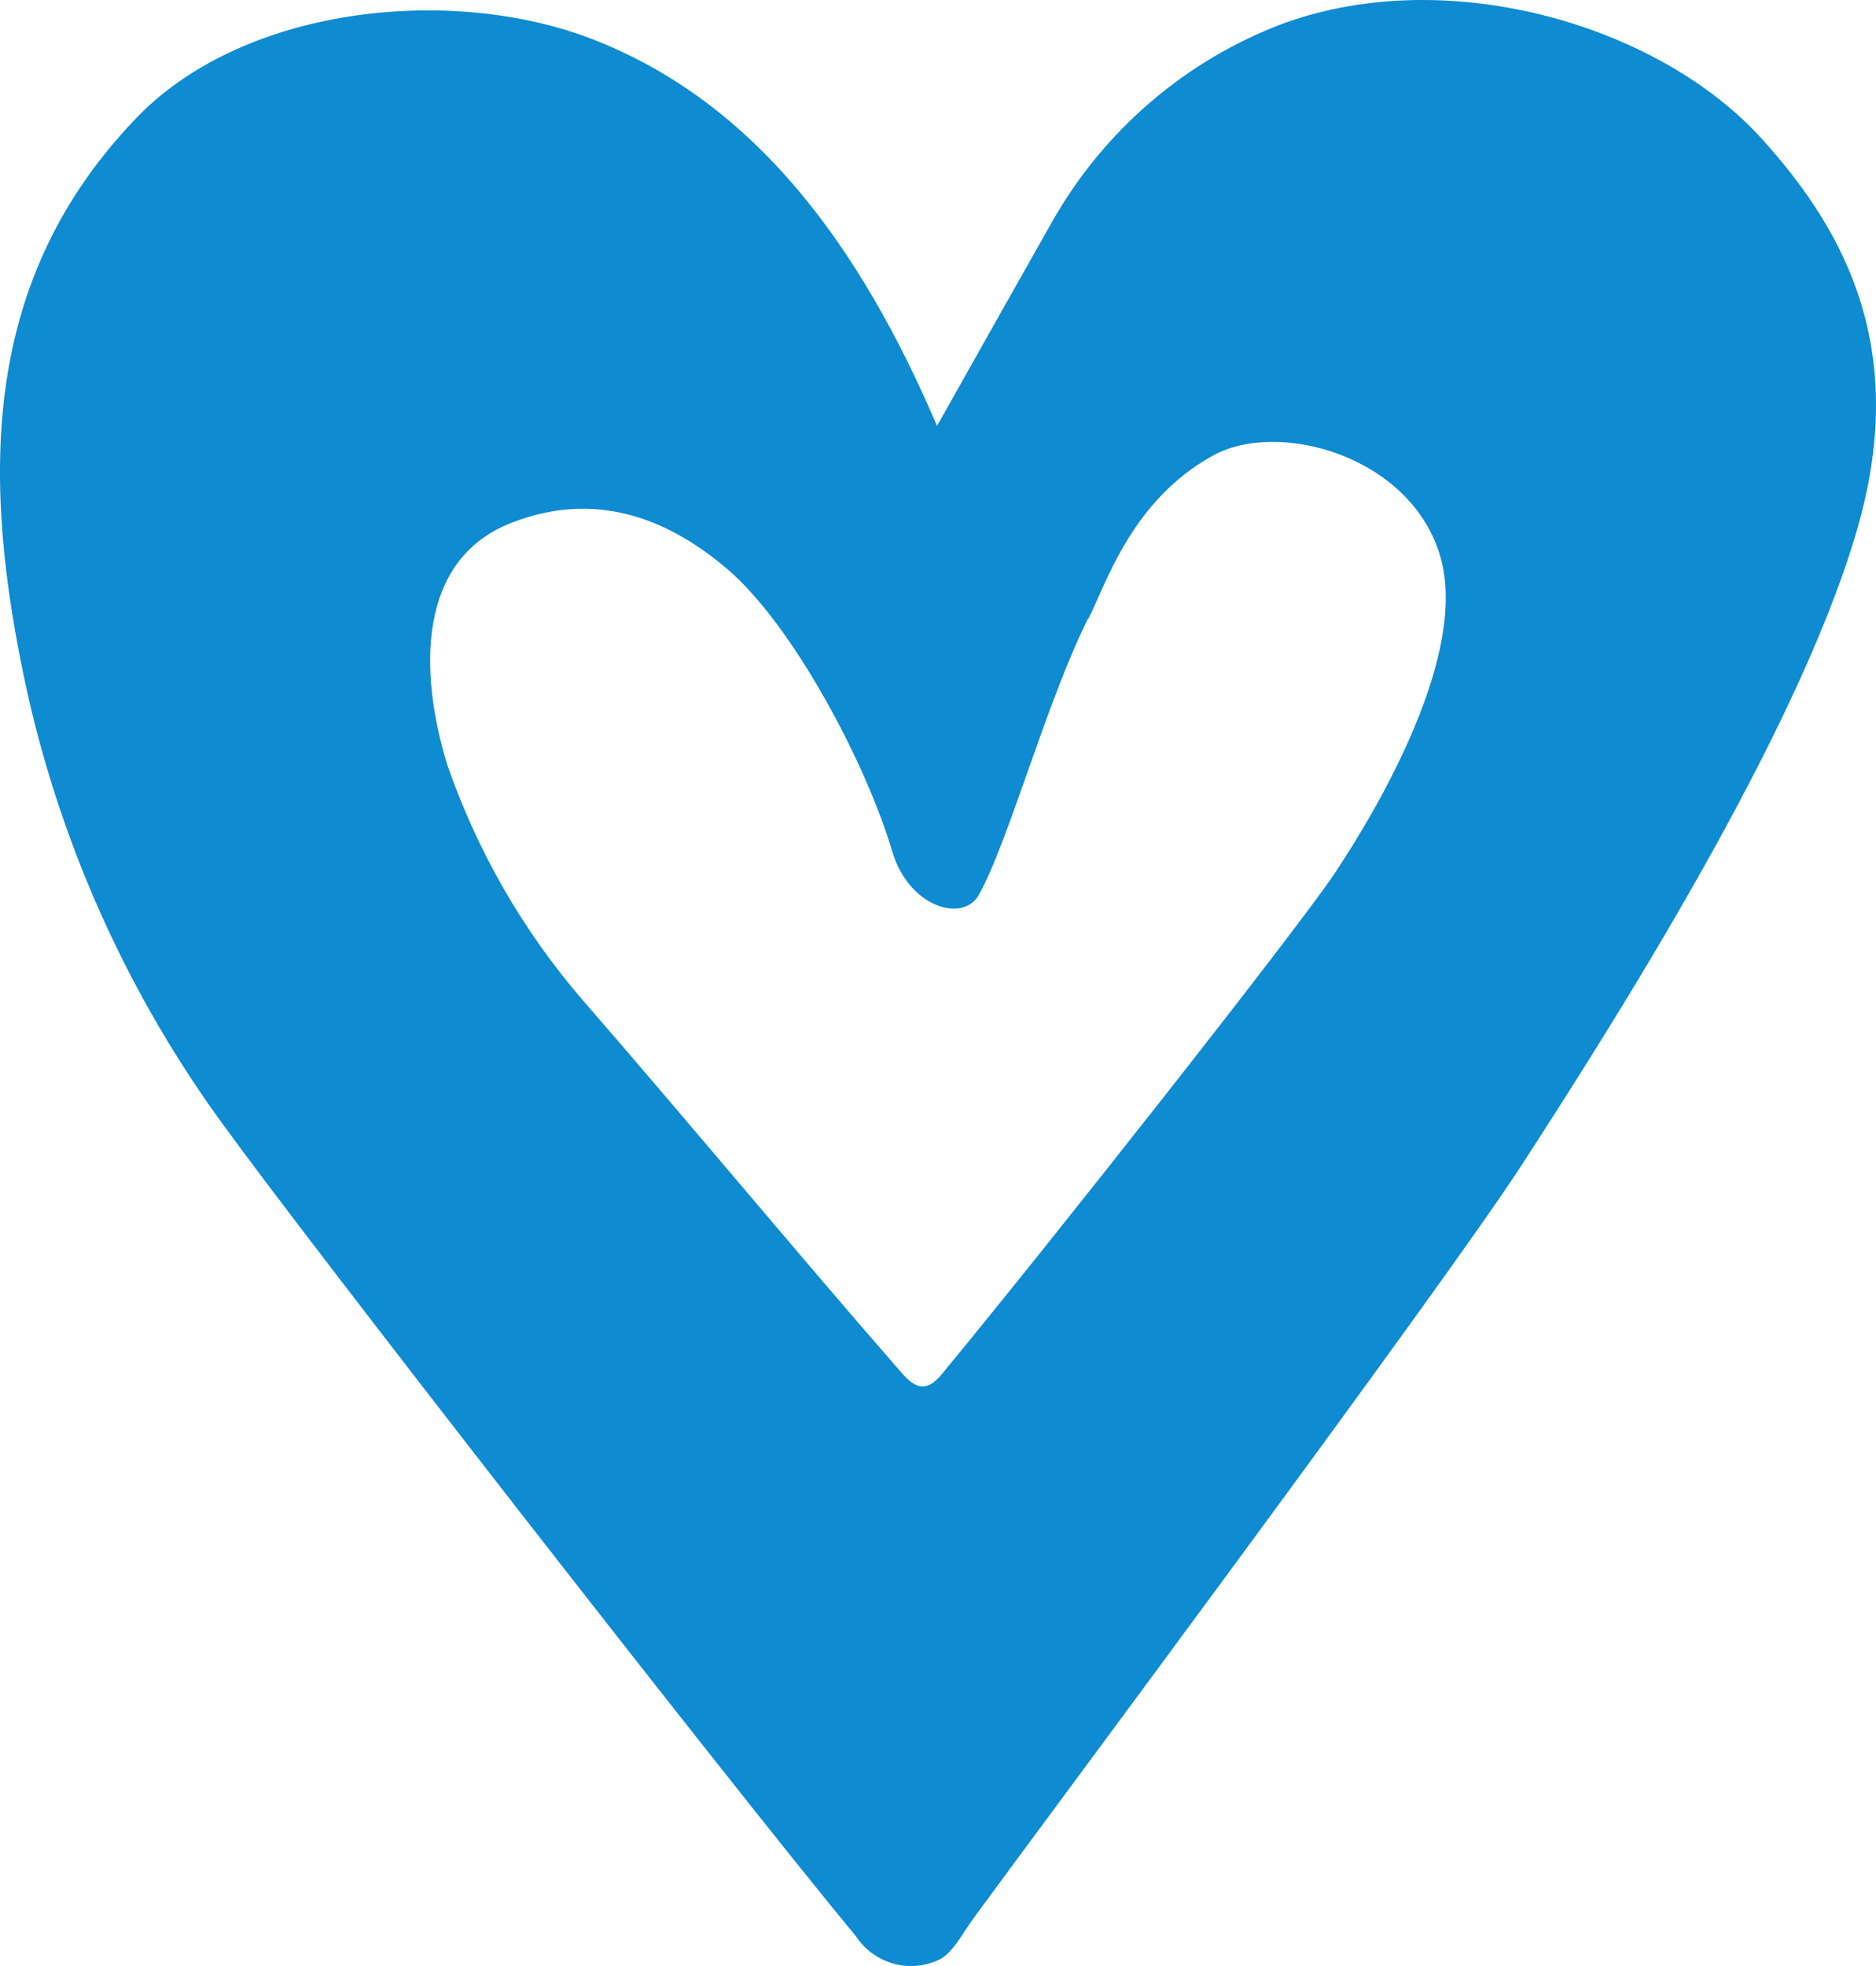 <svg width="21" height="22" viewBox="0 0 21 22" fill="none" xmlns="http://www.w3.org/2000/svg">
<path d="M10.489 4.766C10.885 4.063 11.573 2.84 11.771 2.493C12.351 1.462 13.273 0.671 14.375 0.259C16.237 -0.412 18.587 0.291 19.729 1.561C20.554 2.479 21.359 3.763 20.831 5.771C20.248 7.971 18.254 11.158 17.024 13.052C16.109 14.457 11.57 20.543 10.903 21.458C10.774 21.631 10.661 21.872 10.489 21.94H10.489C10.163 22.08 9.784 21.968 9.585 21.672C8.023 19.779 3.324 13.734 2.52 12.614H2.519C1.459 11.17 0.706 9.52 0.31 7.768C-0.238 5.292 -0.192 3.09 1.546 1.3C2.773 0.047 5.125 -0.176 6.699 0.465C8.449 1.173 9.614 2.72 10.489 4.766L10.489 4.766ZM12.18 6.921C11.719 7.838 11.276 9.456 10.955 10.017C10.772 10.332 10.174 10.146 9.99 9.535C9.699 8.544 8.874 6.992 8.142 6.368C7.623 5.927 6.79 5.433 5.723 5.851C4.656 6.269 4.697 7.541 5.003 8.547C5.338 9.519 5.854 10.417 6.524 11.193C7.603 12.431 9.017 14.133 10.098 15.368C10.264 15.559 10.39 15.568 10.55 15.368C11.783 13.875 14.45 10.491 14.922 9.8C15.453 9.009 16.432 7.315 16.126 6.239C15.806 5.102 14.307 4.687 13.57 5.102C12.663 5.607 12.381 6.536 12.185 6.921L12.18 6.921Z" fill="#0E8BD1"/>
</svg>
